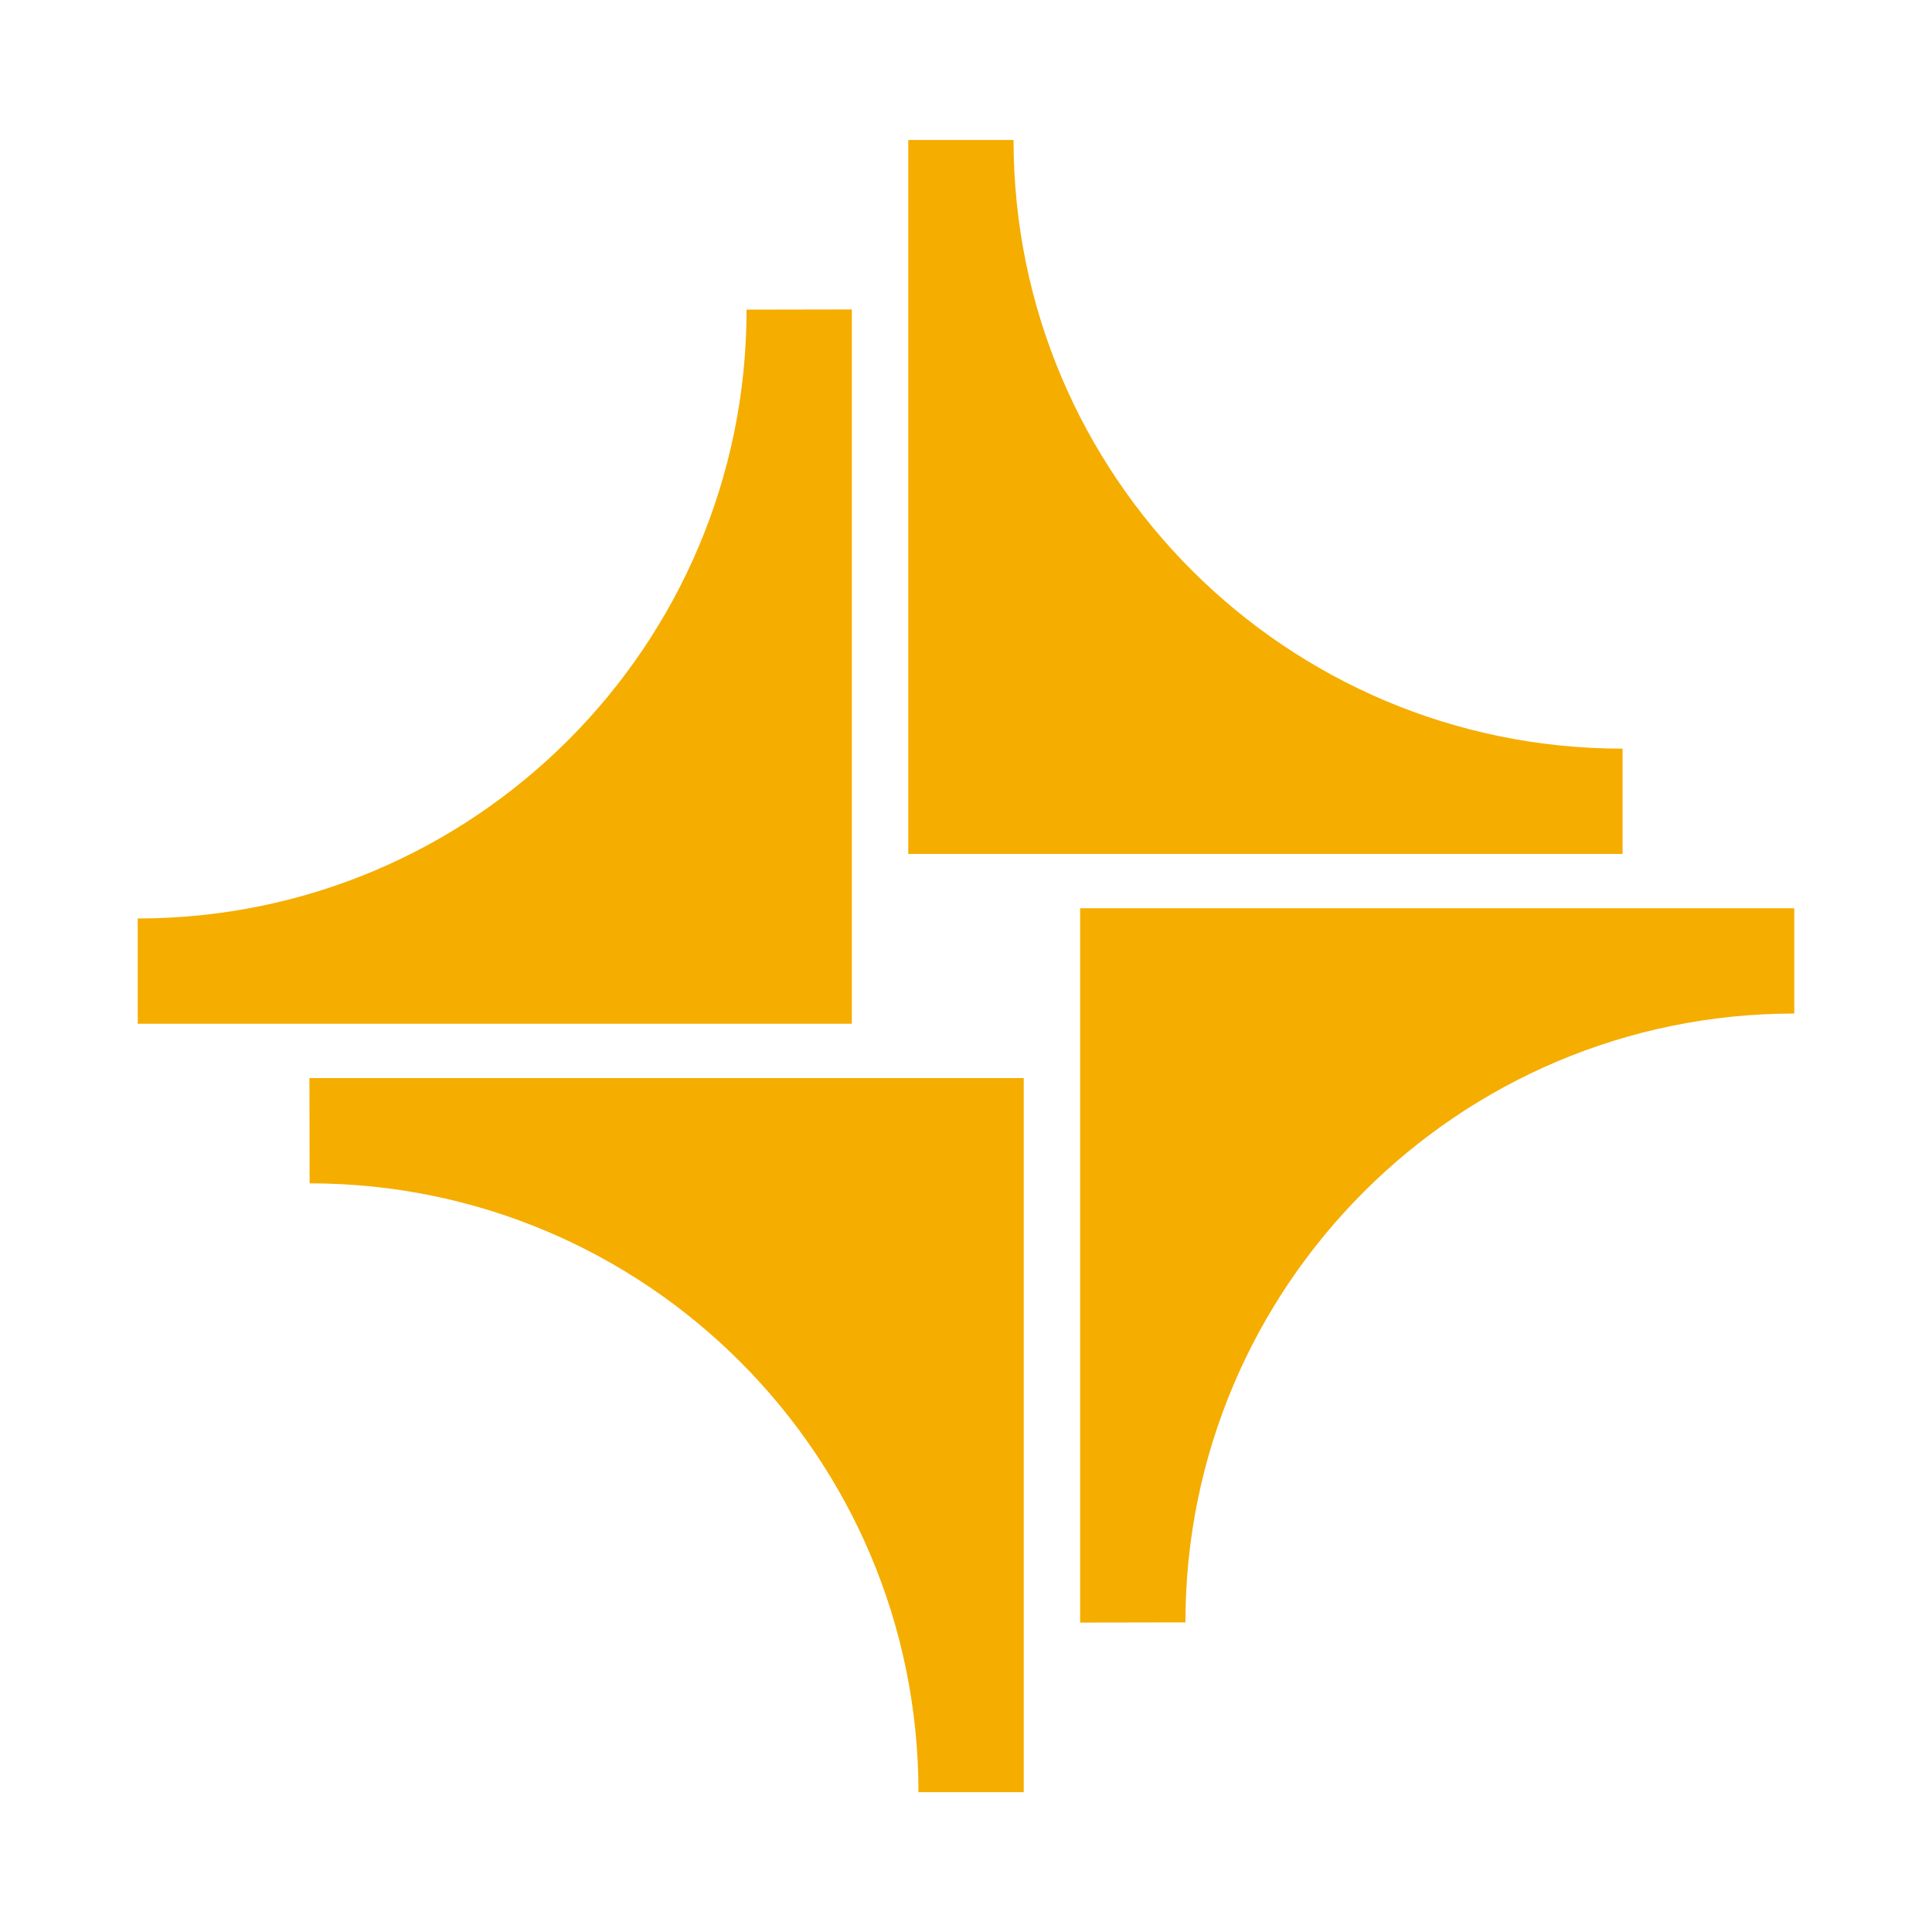<?xml version="1.0" encoding="utf-8"?>
<!-- Generator: Adobe Illustrator 26.3.1, SVG Export Plug-In . SVG Version: 6.00 Build 0)  -->
<svg version="1.1" id="Layer_1" xmlns="http://www.w3.org/2000/svg" xmlns:xlink="http://www.w3.org/1999/xlink" x="0px" y="0px"
	 viewBox="0 0 1024 1024" style="enable-background:new 0 0 1024 1024;" xml:space="preserve">
<style type="text/css">
	.st0{fill:#F5AD00;}
</style>
<g>
	<path class="st0" d="M860,396.8v55.8H481.4V74.2h55.8v0C537.2,252.4,681.7,396.8,860,396.8L860,396.8z M395.7,164.1
		c0,178.2-144.5,322.7-322.7,322.7h0v55.8h378.5V164L395.7,164.1L395.7,164.1z M164.1,627.2c178.2,0,322.7,144.5,322.7,322.7v0h55.8
		V571.4H164L164.1,627.2L164.1,627.2z M628.3,859.9c0-178.2,144.5-322.7,322.7-322.7h0v-55.8H572.5V860L628.3,859.9L628.3,859.9z"/>
</g>
</svg>

